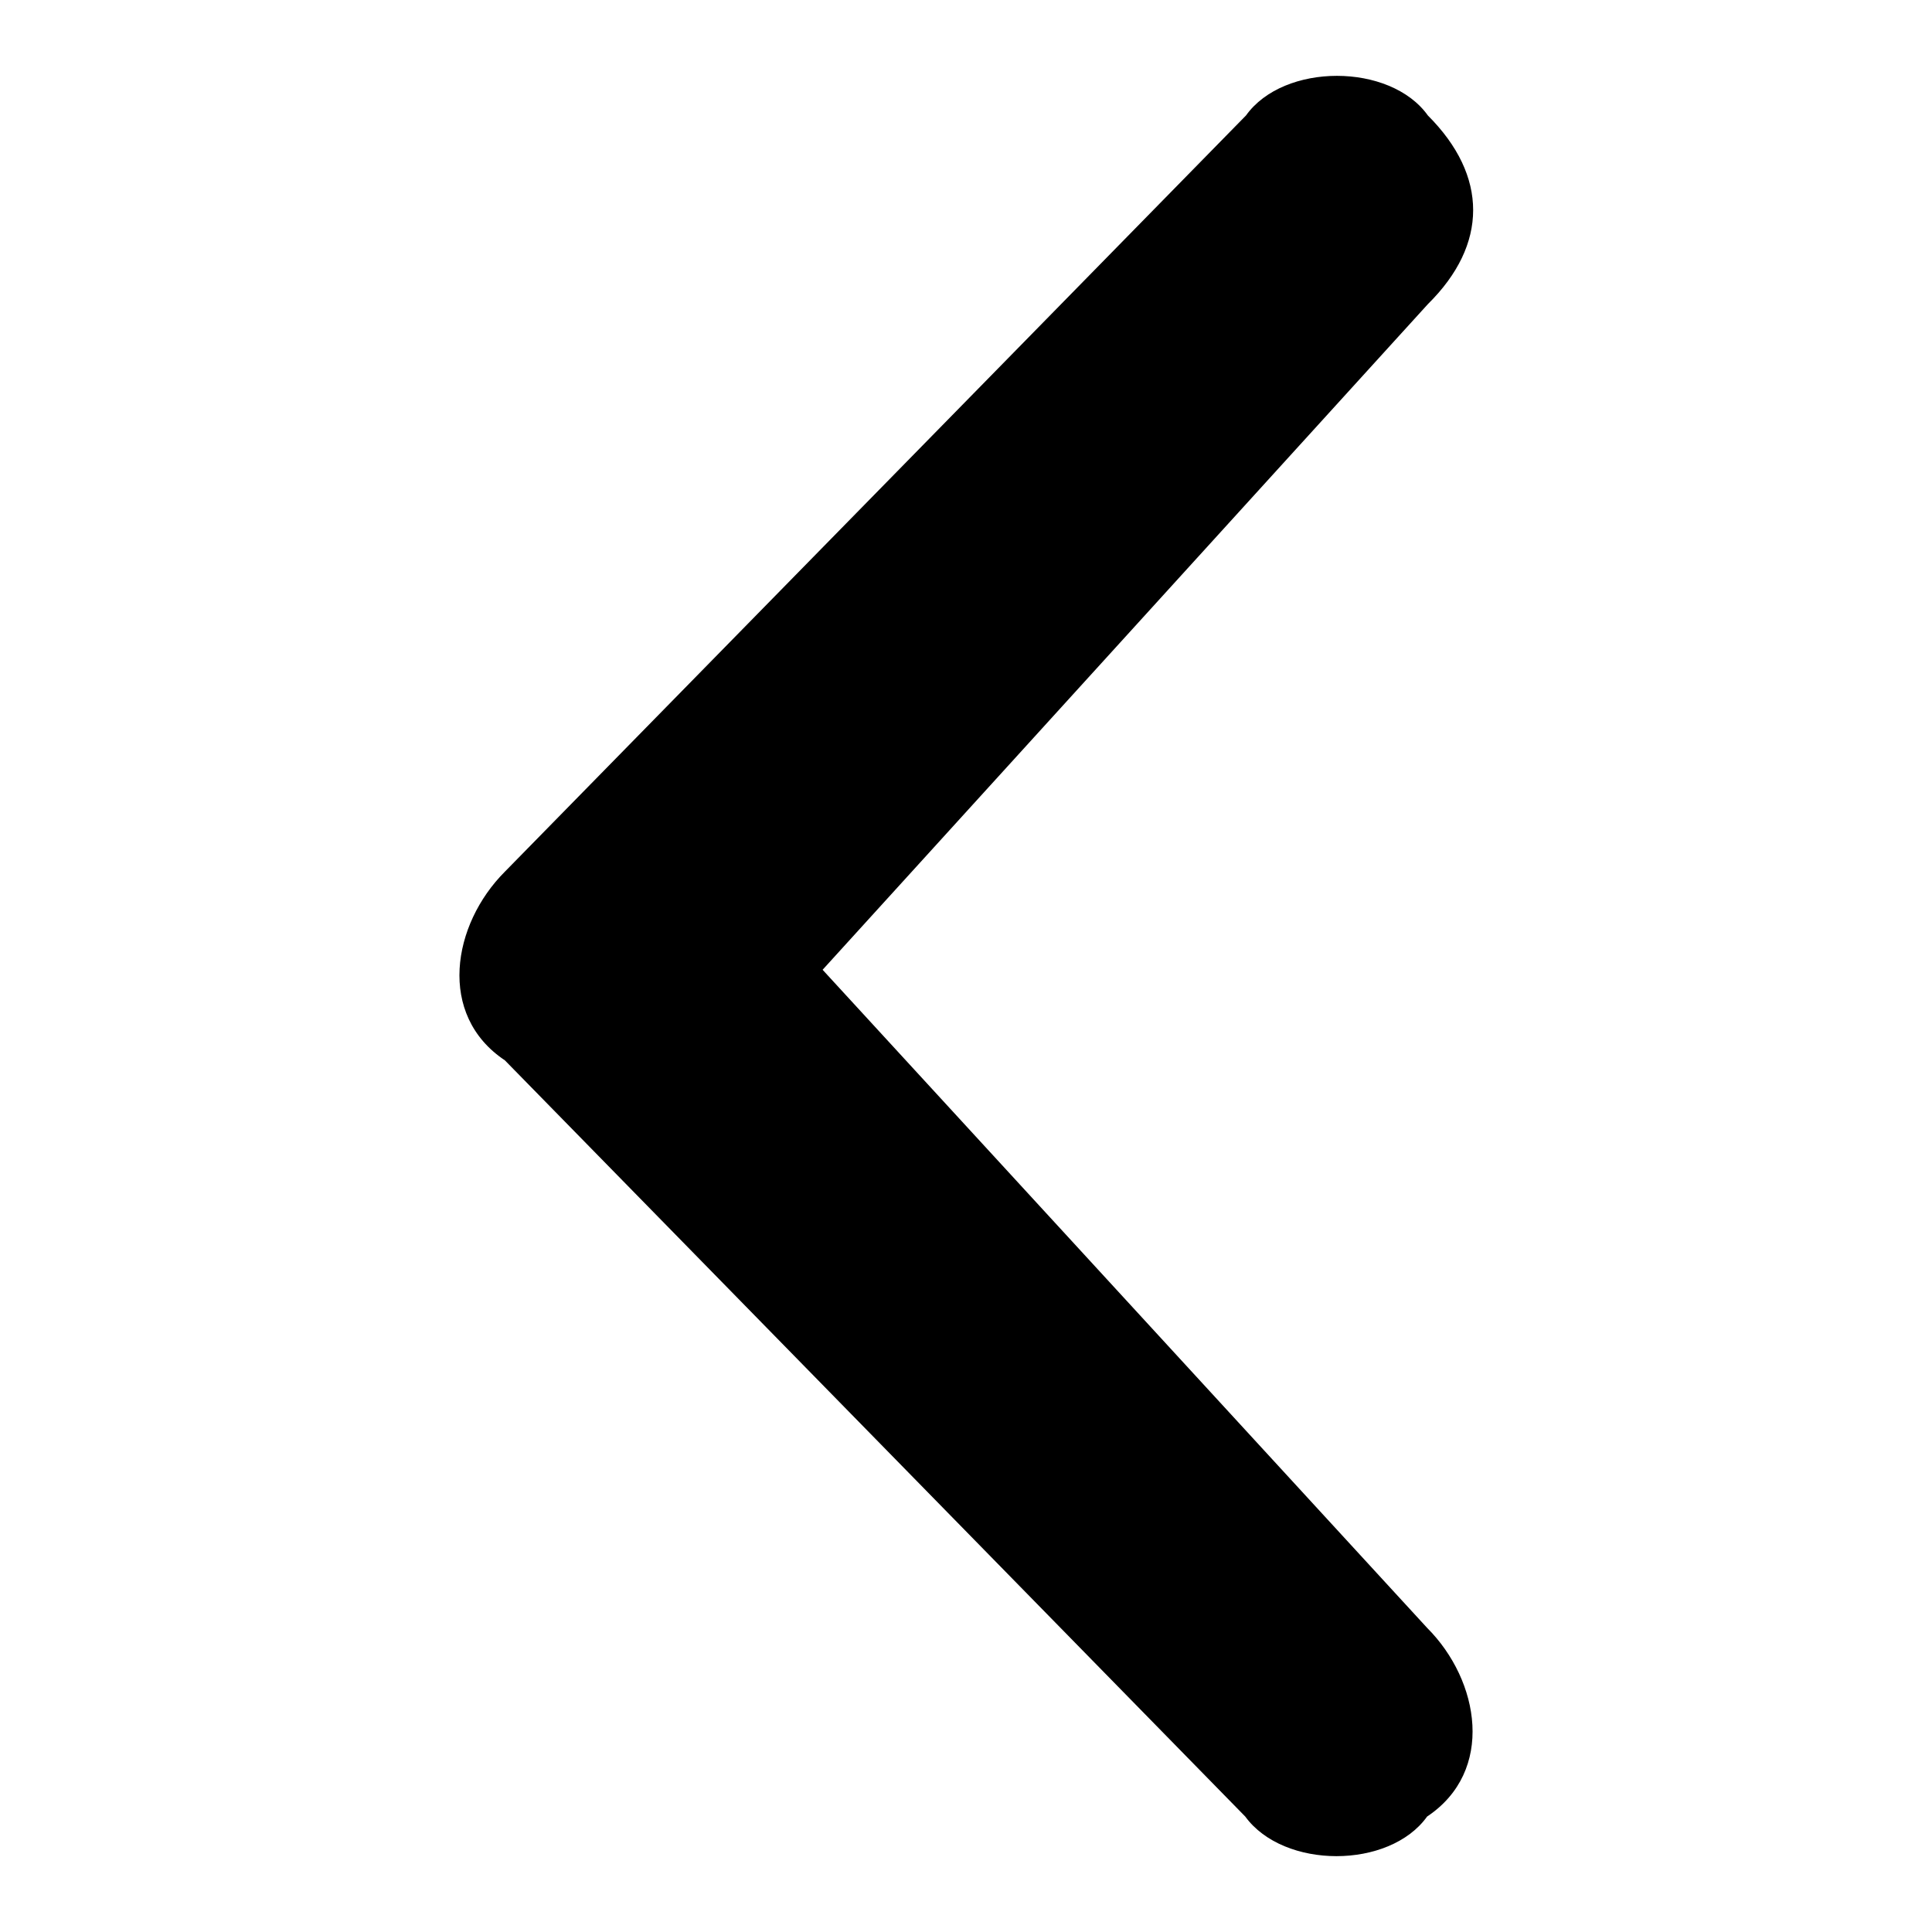 <?xml version="1.0" encoding="utf-8"?>
<!-- Svg Vector Icons : http://www.onlinewebfonts.com/icon -->
<!DOCTYPE svg PUBLIC "-//W3C//DTD SVG 1.1//EN" "http://www.w3.org/Graphics/SVG/1.1/DTD/svg11.dtd">
<svg version="1.1" xmlns="http://www.w3.org/2000/svg" xmlns:xlink="http://www.w3.org/1999/xlink" x="0px" y="0px" viewBox="0 0 256 256" enable-background="new 0 0 256 256" xml:space="preserve">
<g><g><path fill="#000000" d="M189.1,215.7c7,7,9,19,0,25c-5,7-19,7-24.1,0L66.9,140.5c-9-6-7-18,0-25l98.2-100.2c5-7,19.1-7,24.1,0c8,8,8,17.1,0,25L109,128.5L189.1,215.7z"/></g></g>
</svg>